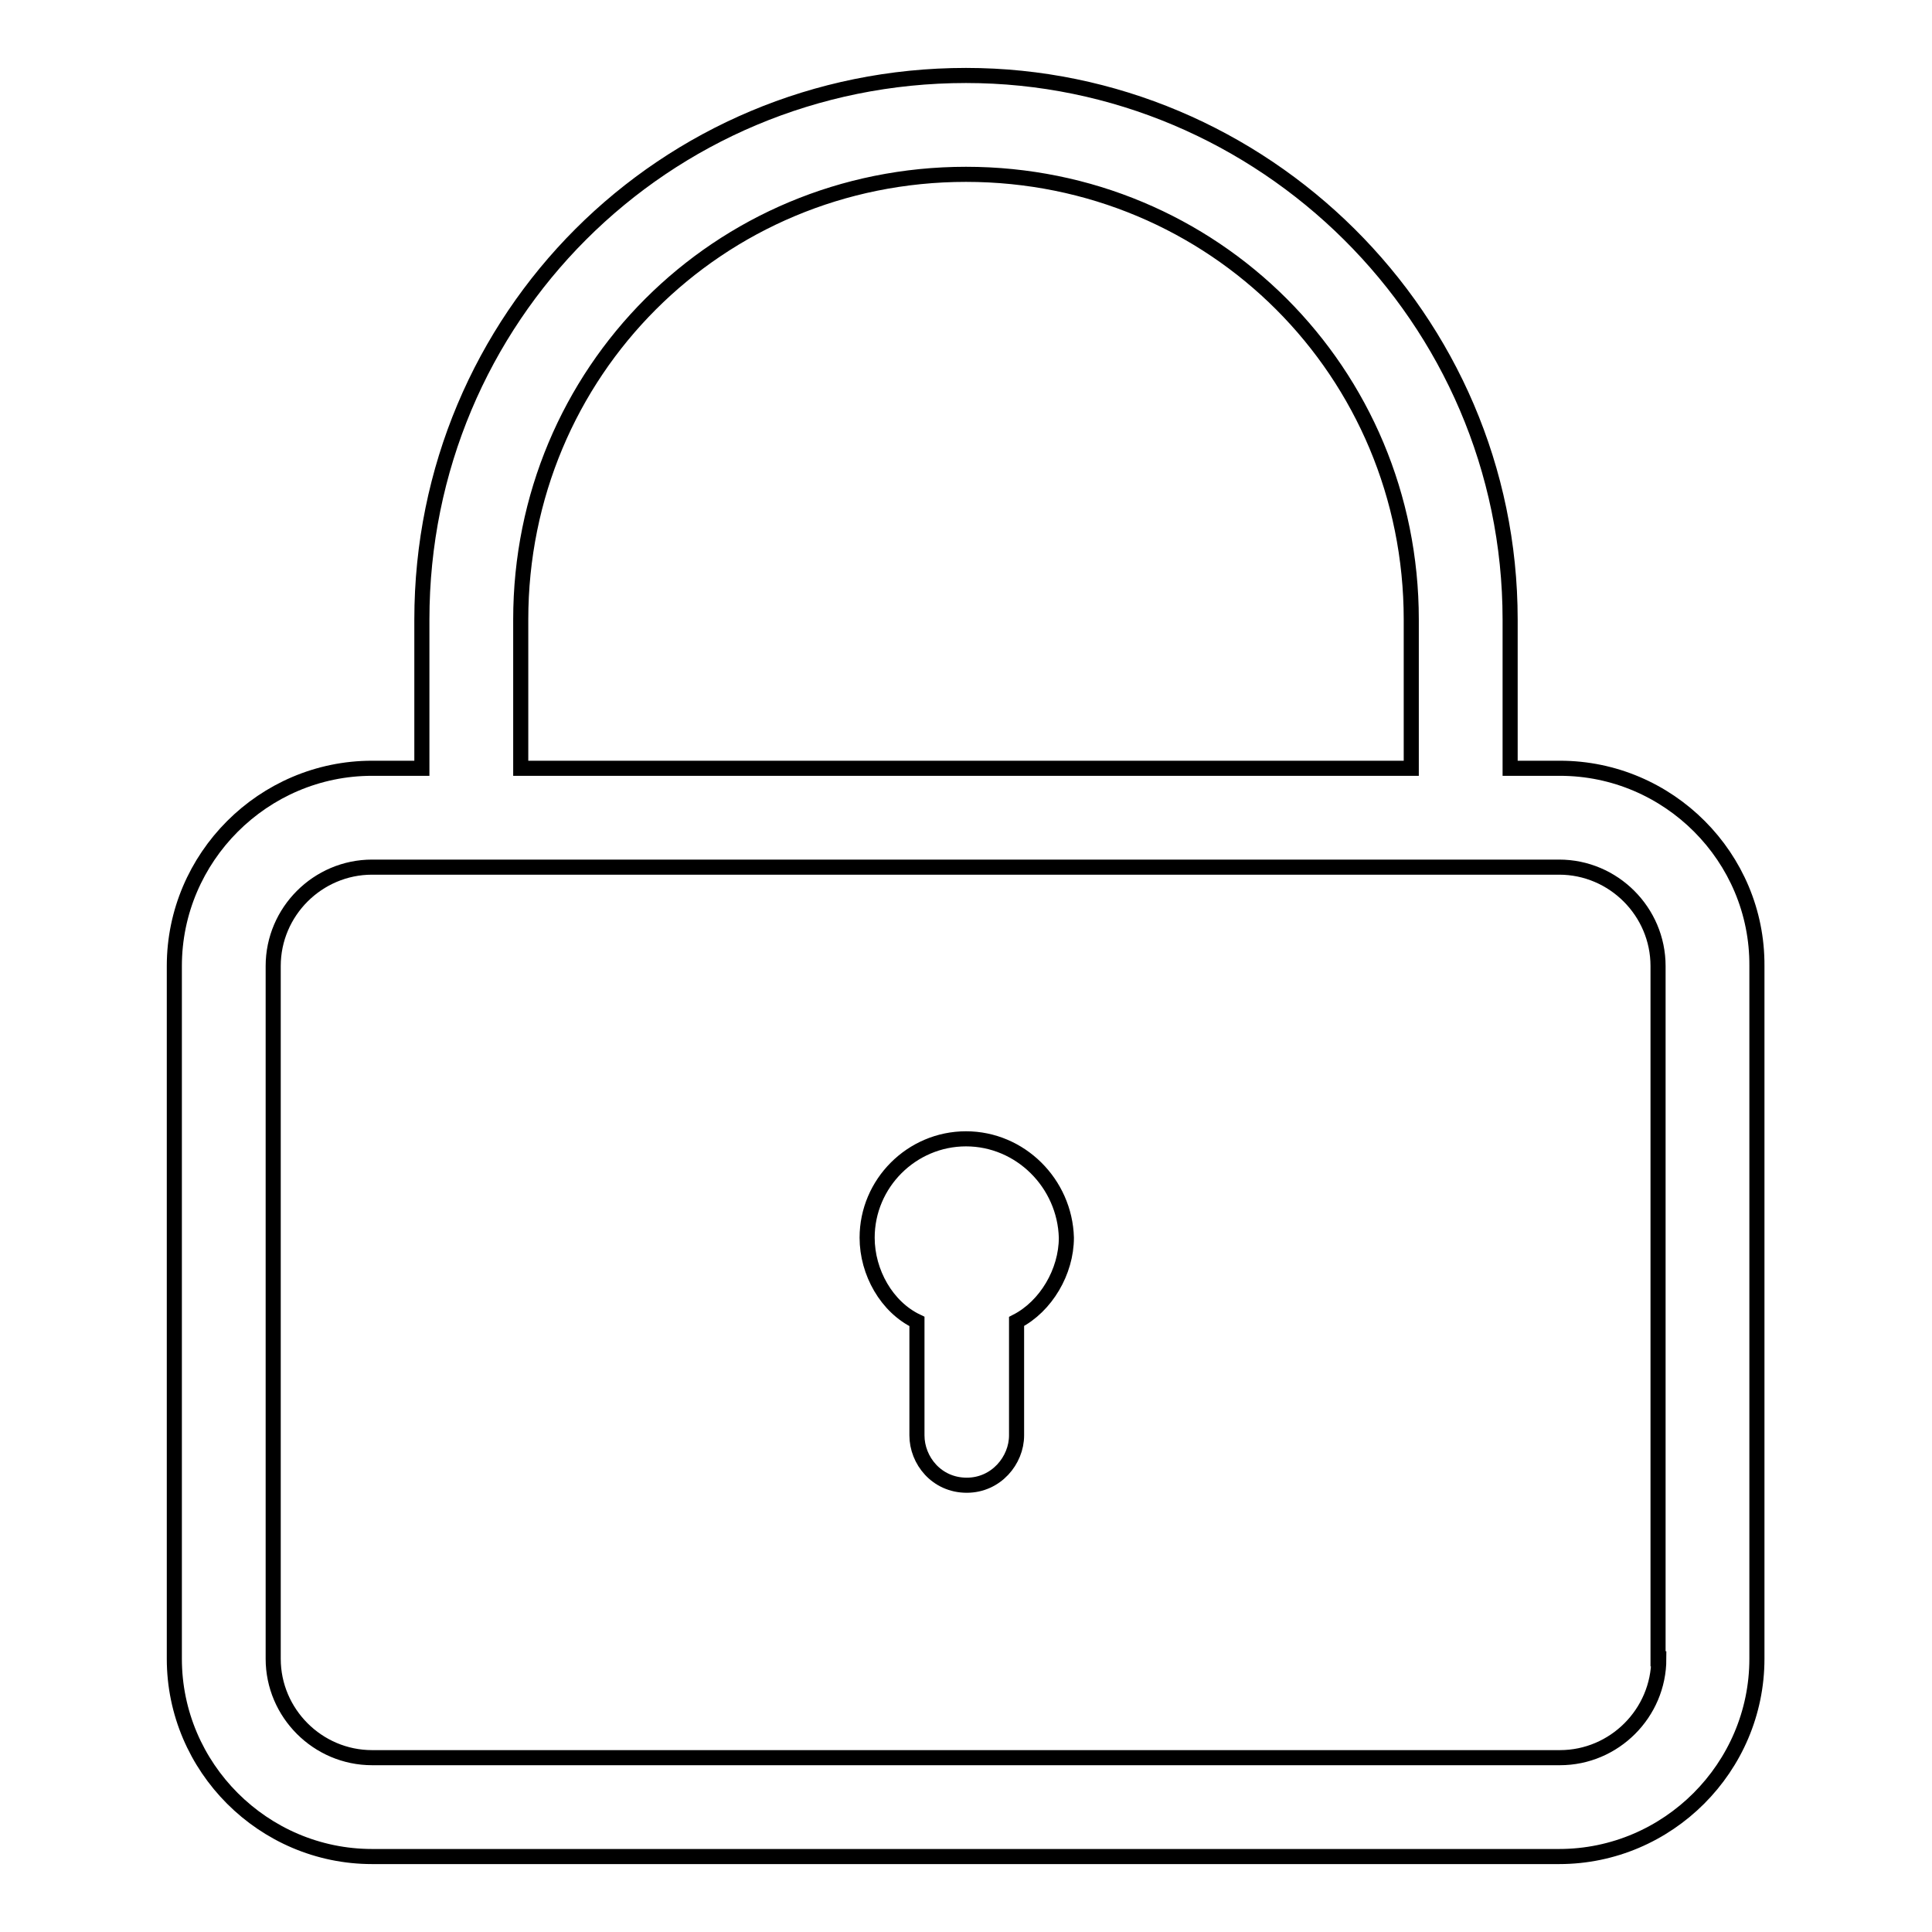 <?xml version="1.0" encoding="utf-8"?>
<!-- Svg Vector Icons : http://www.onlinewebfonts.com/icon -->
<!DOCTYPE svg PUBLIC "-//W3C//DTD SVG 1.1//EN" "http://www.w3.org/Graphics/SVG/1.1/DTD/svg11.dtd">
<svg version="1.1" xmlns="http://www.w3.org/2000/svg" xmlns:xlink="http://www.w3.org/1999/xlink" x="0px" y="0px" viewBox="0 0 256 256" enable-background="new 0 0 256 256" xml:space="preserve">
<g> <path stroke-width="2" fill-opacity="0" stroke="#000000"  d="M206.7,101.8h-6.6V82.1c0-40-32.8-72.1-72.1-72.1c-40,0-72.1,32.1-72.1,72.1v19.7h-6.6 c-14.4,0-26.2,11.8-26.2,26.2v91.8c0,14.4,11.8,26.2,26.2,26.2h157.3c14.4,0,26.2-11.8,26.2-26.2V128 C232.9,113.6,221.1,101.8,206.7,101.8z M69,82.1c0-32.8,26.2-59,59-59c32.8,0,59,26.2,59,59v19.7H69V82.1z M219.8,219.8 c0,7.2-5.9,13.1-13.1,13.1H49.3c-7.2,0-13.1-5.9-13.1-13.1V128c0-7.2,5.9-13.1,13.1-13.1h157.3c7.2,0,13.1,5.9,13.1,13.1V219.8 L219.8,219.8z M128,150.9c-7.2,0-13.1,5.9-13.1,13.1c0,4.6,2.6,9.2,6.6,11.1v15.1c0,3.3,2.6,6.6,6.6,6.6c3.9,0,6.6-3.3,6.6-6.6 v-15.1c3.9-2,6.6-6.6,6.6-11.1C141.1,156.8,135.2,150.9,128,150.9L128,150.9z"/></g>
</svg>